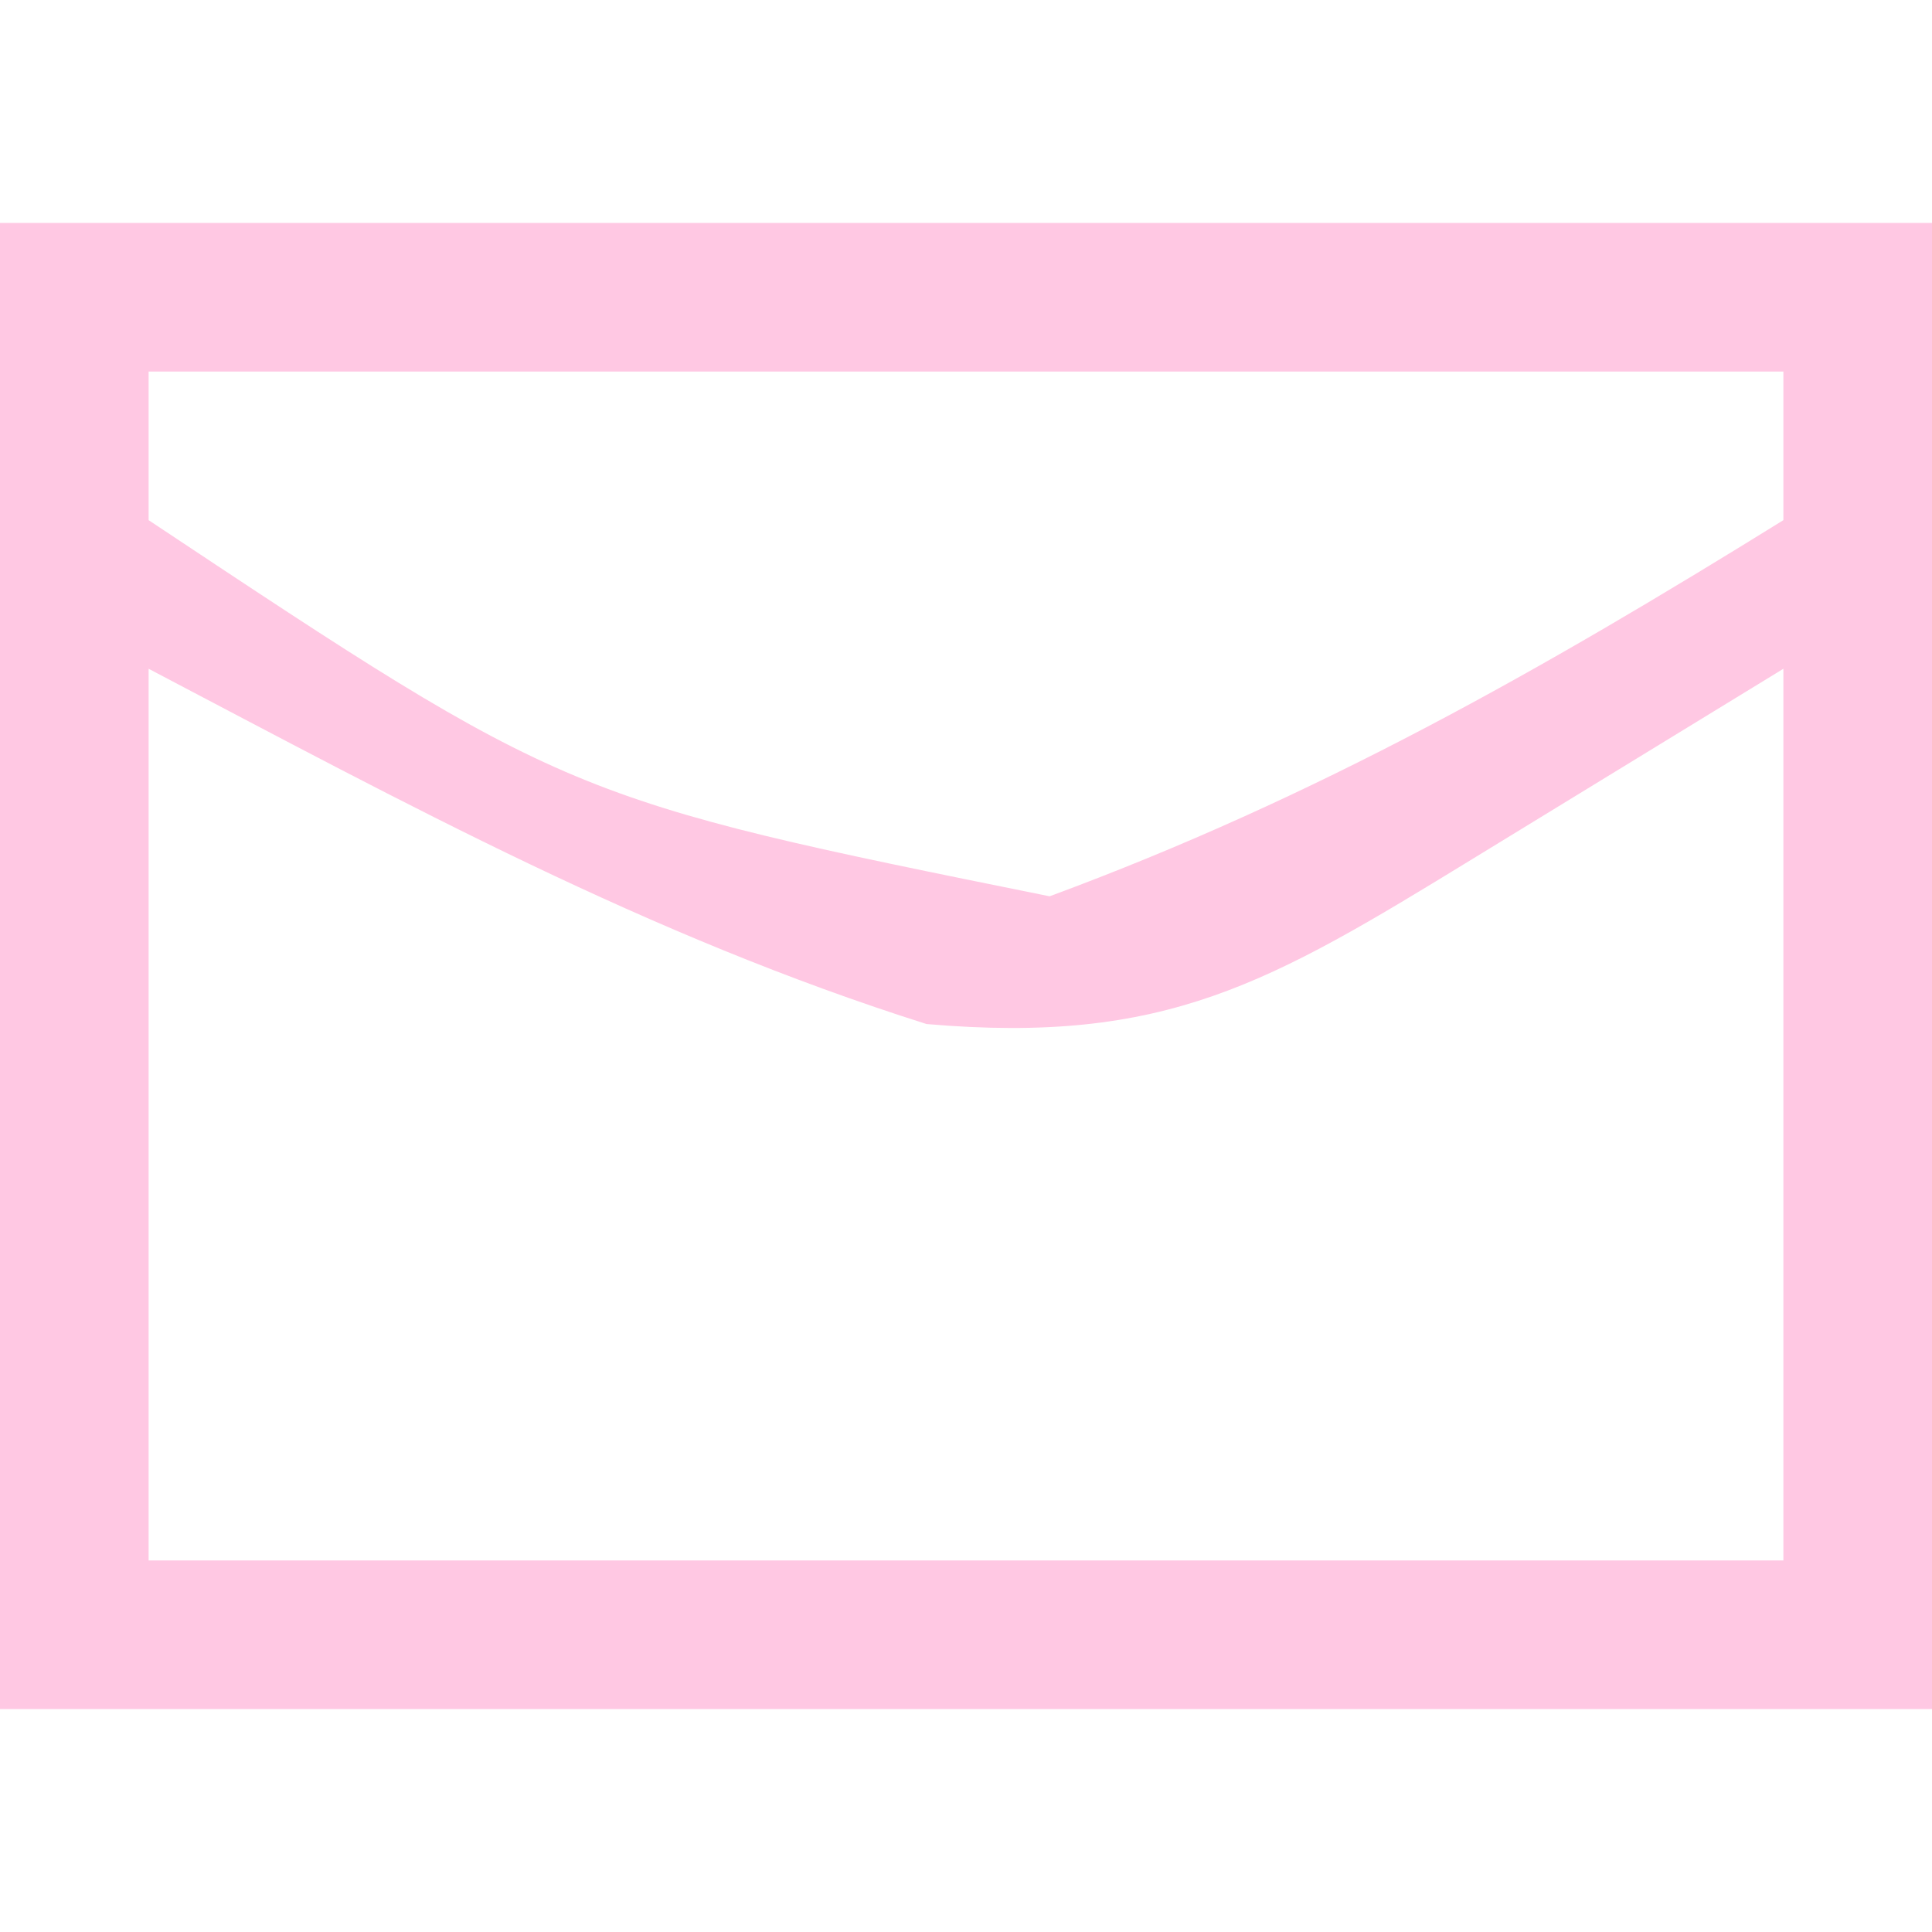 <svg version="1.1" xmlns="http://www.w3.org/2000/svg" width="26" height="26">
<path d="M0 0 C8.58 0 17.16 0 26 0 C26 6.6 26 13.2 26 20 C17.42 20 8.84 20 0 20 C0 13.4 0 6.8 0 0 Z M2 2 C2 2.66 2 3.32 2 4 C7.647 7.752 7.647 7.752 14.125 9.062 C17.721 7.734 20.741 6.021 24 4 C24 3.34 24 2.68 24 2 C16.74 2 9.48 2 2 2 Z M2 6 C2 9.96 2 13.92 2 18 C9.26 18 16.52 18 24 18 C24 14.04 24 10.08 24 6 C21.927 7.268 21.927 7.268 19.812 8.562 C17.082 10.234 15.689 11.06 12.469 10.781 C8.72 9.595 5.48 7.828 2 6 Z " fill="#FFC8E3" transform="translate(0,3)"/>
</svg>
